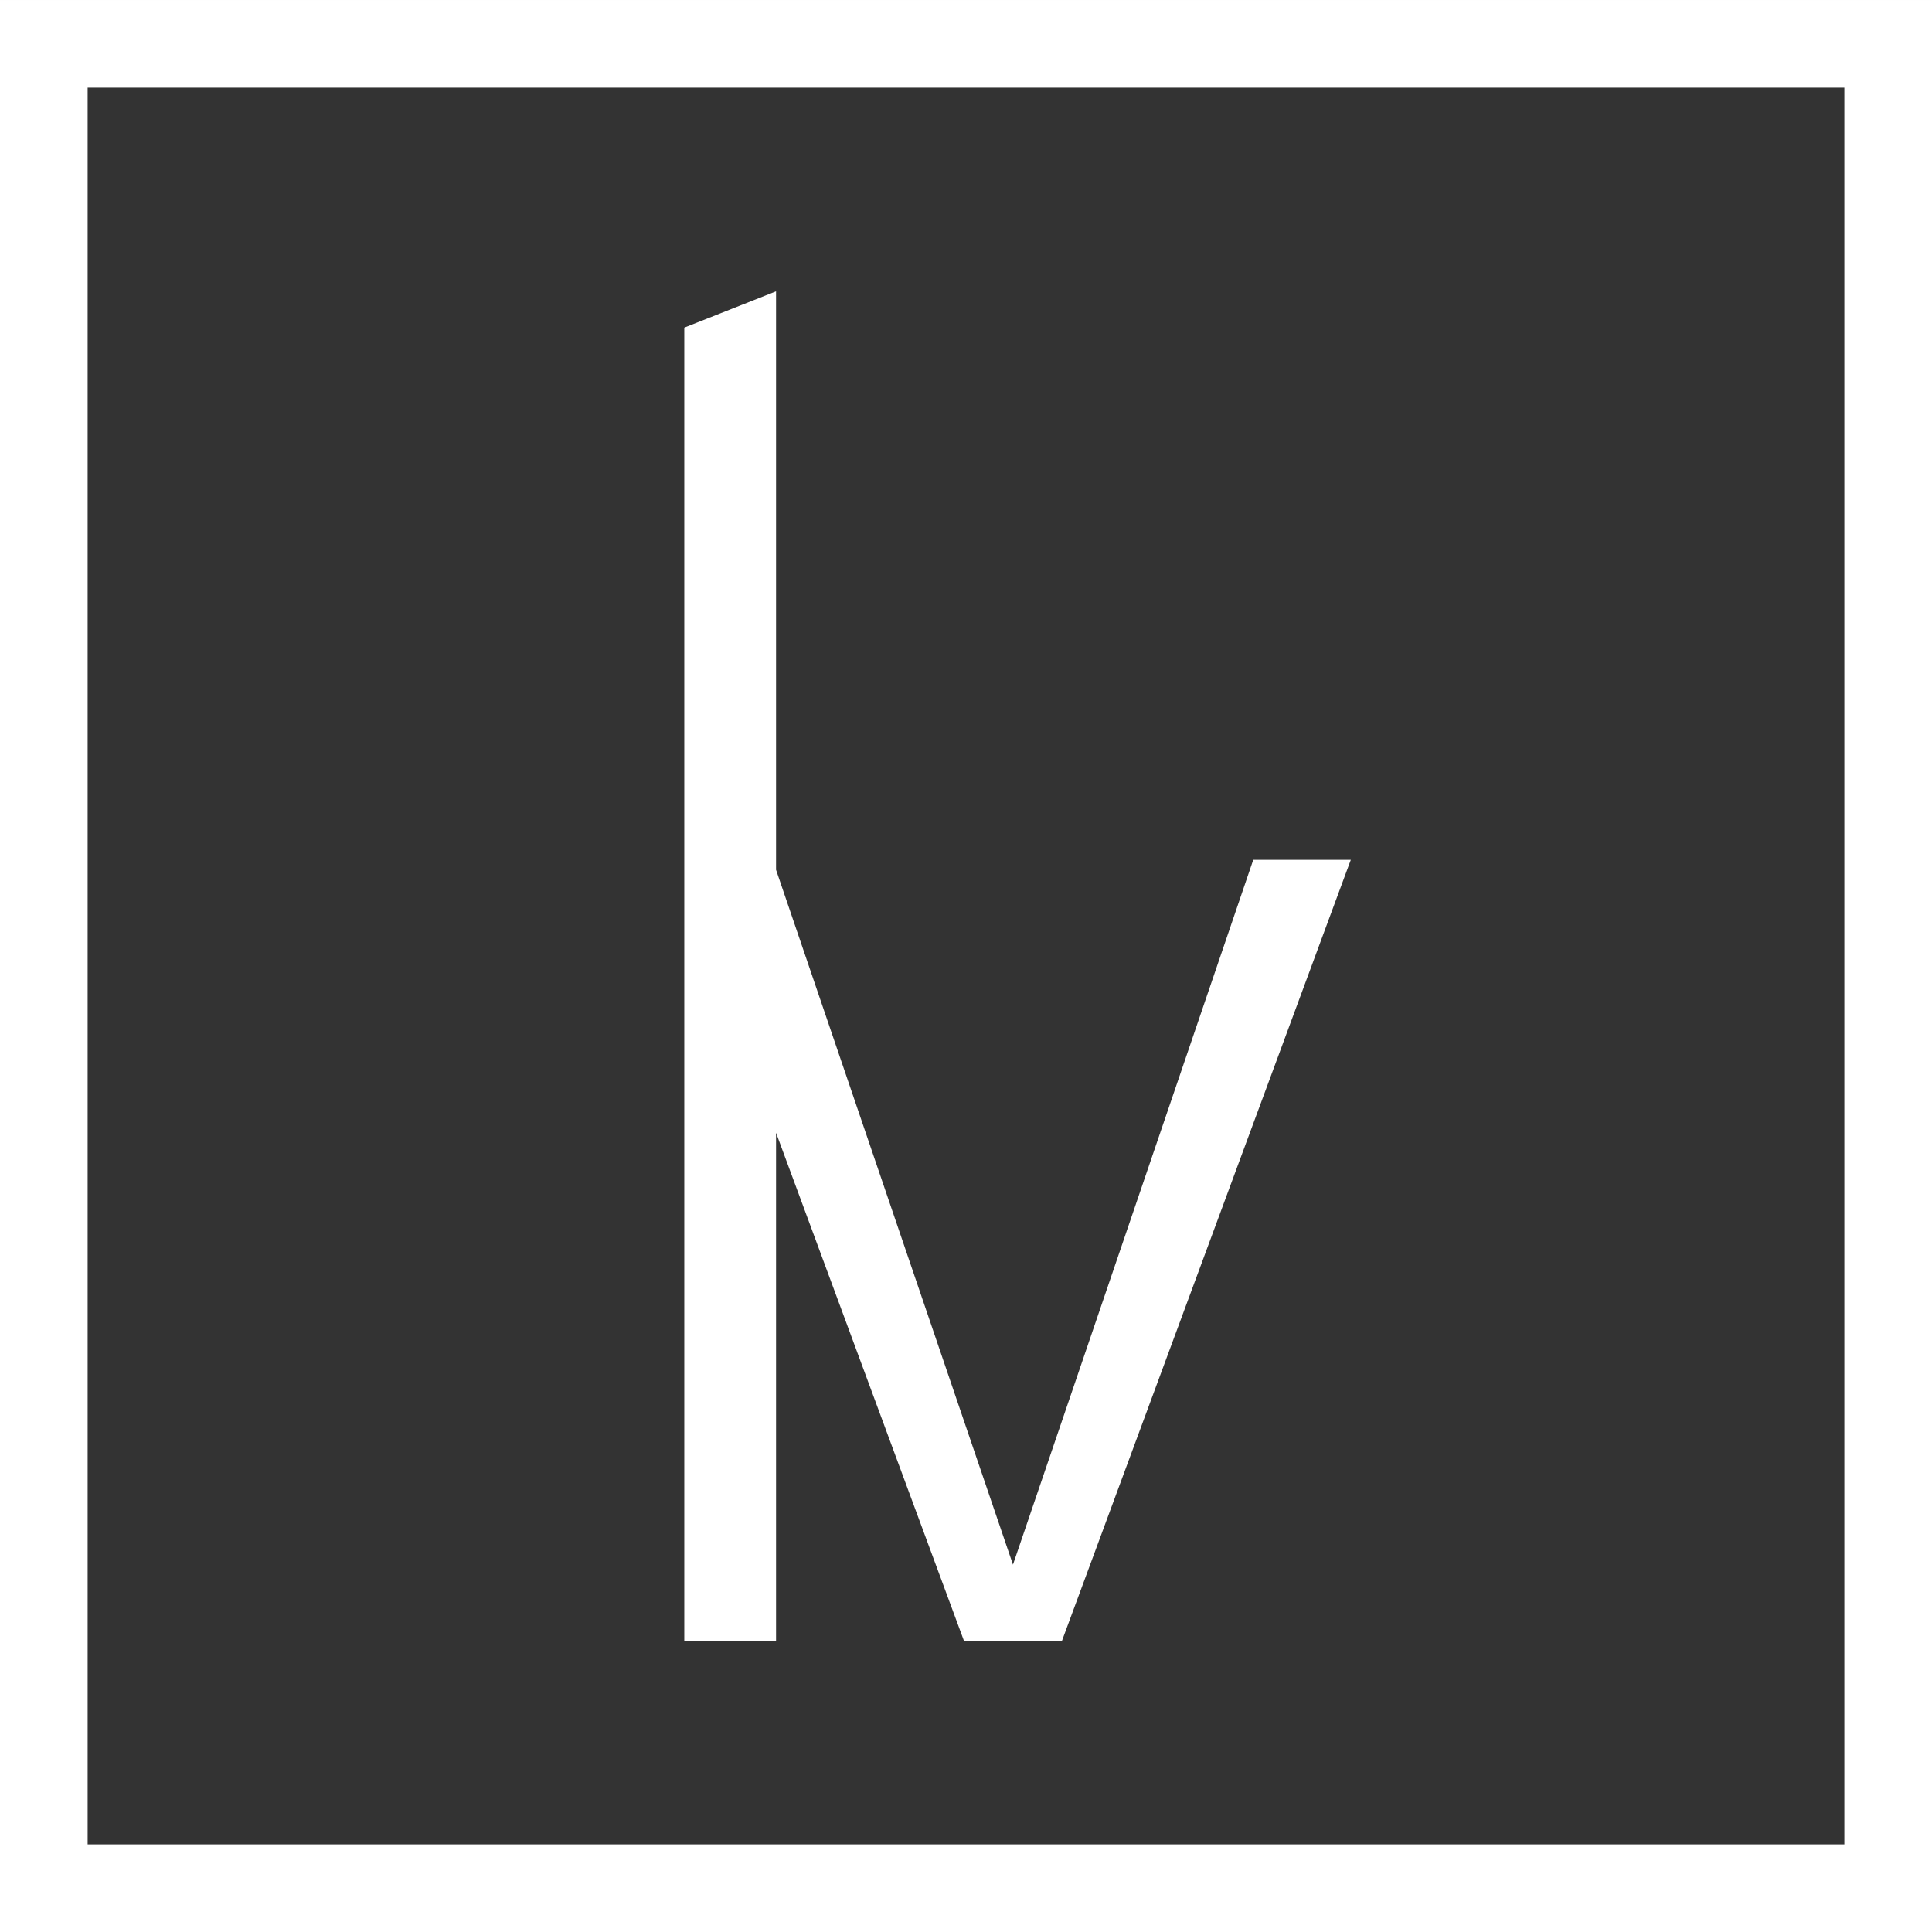 <?xml version="1.0" encoding="UTF-8"?> <svg xmlns="http://www.w3.org/2000/svg" xmlns:xlink="http://www.w3.org/1999/xlink" xmlns:xodm="http://www.corel.com/coreldraw/odm/2003" xml:space="preserve" width="49.538mm" height="49.538mm" version="1.1" style="shape-rendering:geometricPrecision; text-rendering:geometricPrecision; image-rendering:optimizeQuality; fill-rule:evenodd; clip-rule:evenodd" viewBox="0 0 1848.58 1848.57"><rect x="0" y="0" width="1848.58" height="1848.57" fill="#333333" stroke="none"/> <defs> <style type="text/css"> .fil0 {fill:white;fill-rule:nonzero} </style> </defs> <g id="Слой_x0020_1">  <g id="_2235553348688"> <path class="fil0" d="M-0 0l0 1848.57 1848.58 0 0 -1848.57 -1848.58 0zm1764.72 1764.73l0 0 -1680.86 0 0 -1680.87 1680.86 0 0 1680.87z"></path> <polygon class="fil0" points="742.54,1083.84 922.29,1569.84 1016.16,1569.84 1292.49,822.68 1199.15,822.68 969.23,1497.07 742.54,832.21 742.54,278.74 654.74,313.46 654.74,1569.84 742.54,1569.84 "></polygon> </g> </g> </svg> 